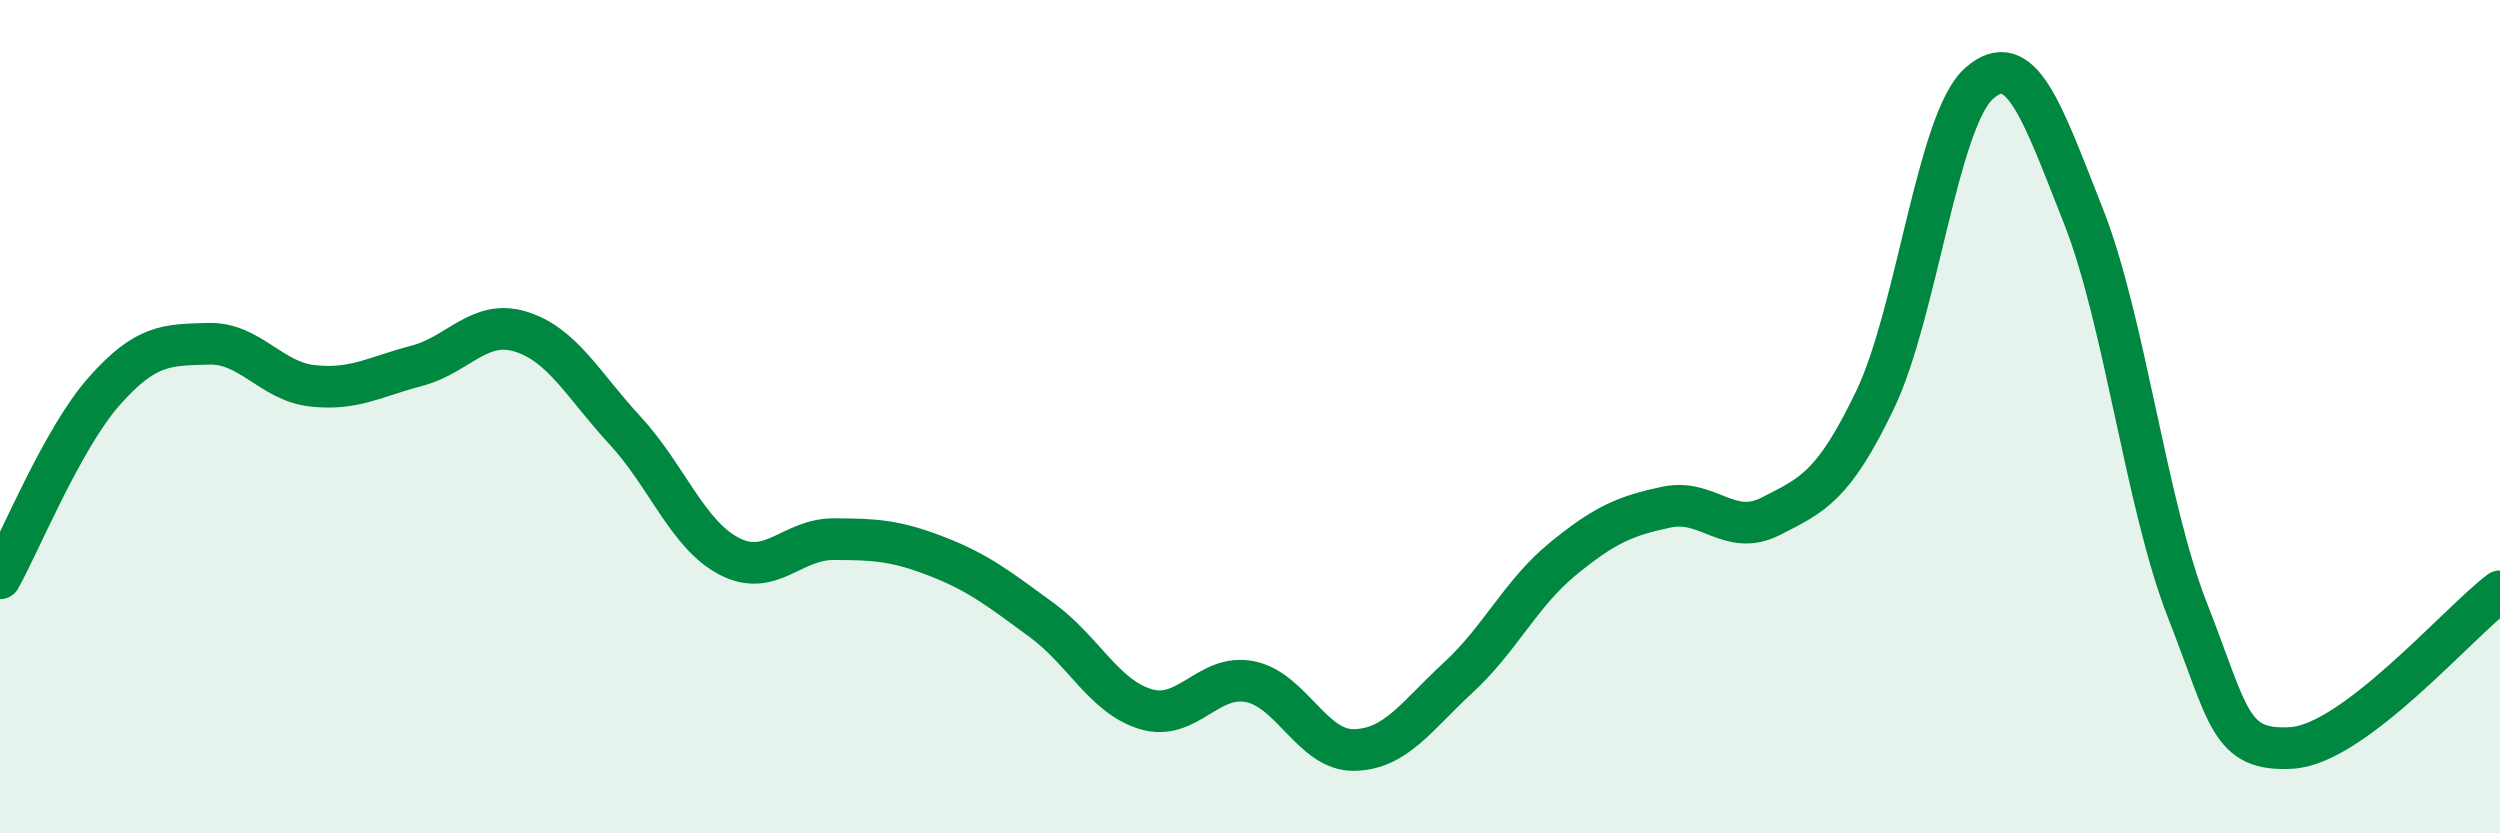 
    <svg width="60" height="20" viewBox="0 0 60 20" xmlns="http://www.w3.org/2000/svg">
      <path
        d="M 0,13.88 C 0.5,12.98 1.5,10.52 2.5,9.39 C 3.5,8.26 4,8.28 5,8.25 C 6,8.22 6.5,9.15 7.5,9.26 C 8.5,9.37 9,9.04 10,8.78 C 11,8.52 11.5,7.65 12.5,7.96 C 13.5,8.27 14,9.25 15,10.33 C 16,11.41 16.5,12.83 17.5,13.35 C 18.5,13.87 19,12.94 20,12.94 C 21,12.94 21.5,12.97 22.5,13.36 C 23.5,13.75 24,14.15 25,14.88 C 26,15.61 26.5,16.72 27.5,17.02 C 28.5,17.32 29,16.16 30,16.36 C 31,16.56 31.5,18.02 32.5,18 C 33.5,17.98 34,17.18 35,16.26 C 36,15.34 36.5,14.24 37.5,13.42 C 38.5,12.6 39,12.38 40,12.17 C 41,11.96 41.5,12.9 42.5,12.39 C 43.5,11.88 44,11.68 45,9.6 C 46,7.52 46.5,2.88 47.5,2 C 48.5,1.12 49,2.65 50,5.18 C 51,7.71 51.5,12.1 52.5,14.65 C 53.5,17.2 53.5,18.04 55,17.95 C 56.5,17.86 59,14.94 60,14.19L60 20L0 20Z"
        fill="#008740"
        opacity="0.1"
        stroke-linecap="round"
        stroke-linejoin="round"
      />
      <path
        d="M 0,13.88 C 0.5,12.98 1.5,10.52 2.5,9.39 C 3.5,8.26 4,8.28 5,8.25 C 6,8.22 6.5,9.15 7.5,9.26 C 8.5,9.37 9,9.04 10,8.78 C 11,8.52 11.5,7.65 12.5,7.96 C 13.5,8.27 14,9.25 15,10.33 C 16,11.41 16.5,12.83 17.5,13.35 C 18.5,13.87 19,12.94 20,12.94 C 21,12.94 21.5,12.97 22.5,13.36 C 23.5,13.75 24,14.15 25,14.88 C 26,15.61 26.5,16.72 27.5,17.02 C 28.5,17.32 29,16.16 30,16.36 C 31,16.56 31.5,18.02 32.5,18 C 33.5,17.98 34,17.18 35,16.26 C 36,15.34 36.5,14.24 37.5,13.42 C 38.5,12.6 39,12.38 40,12.17 C 41,11.96 41.5,12.9 42.5,12.39 C 43.5,11.88 44,11.68 45,9.6 C 46,7.52 46.5,2.88 47.5,2 C 48.5,1.12 49,2.65 50,5.18 C 51,7.71 51.5,12.1 52.5,14.65 C 53.5,17.2 53.5,18.04 55,17.95 C 56.5,17.86 59,14.94 60,14.19"
        stroke="#008740"
        stroke-width="1"
        fill="none"
        stroke-linecap="round"
        stroke-linejoin="round"
      />
    </svg>
  